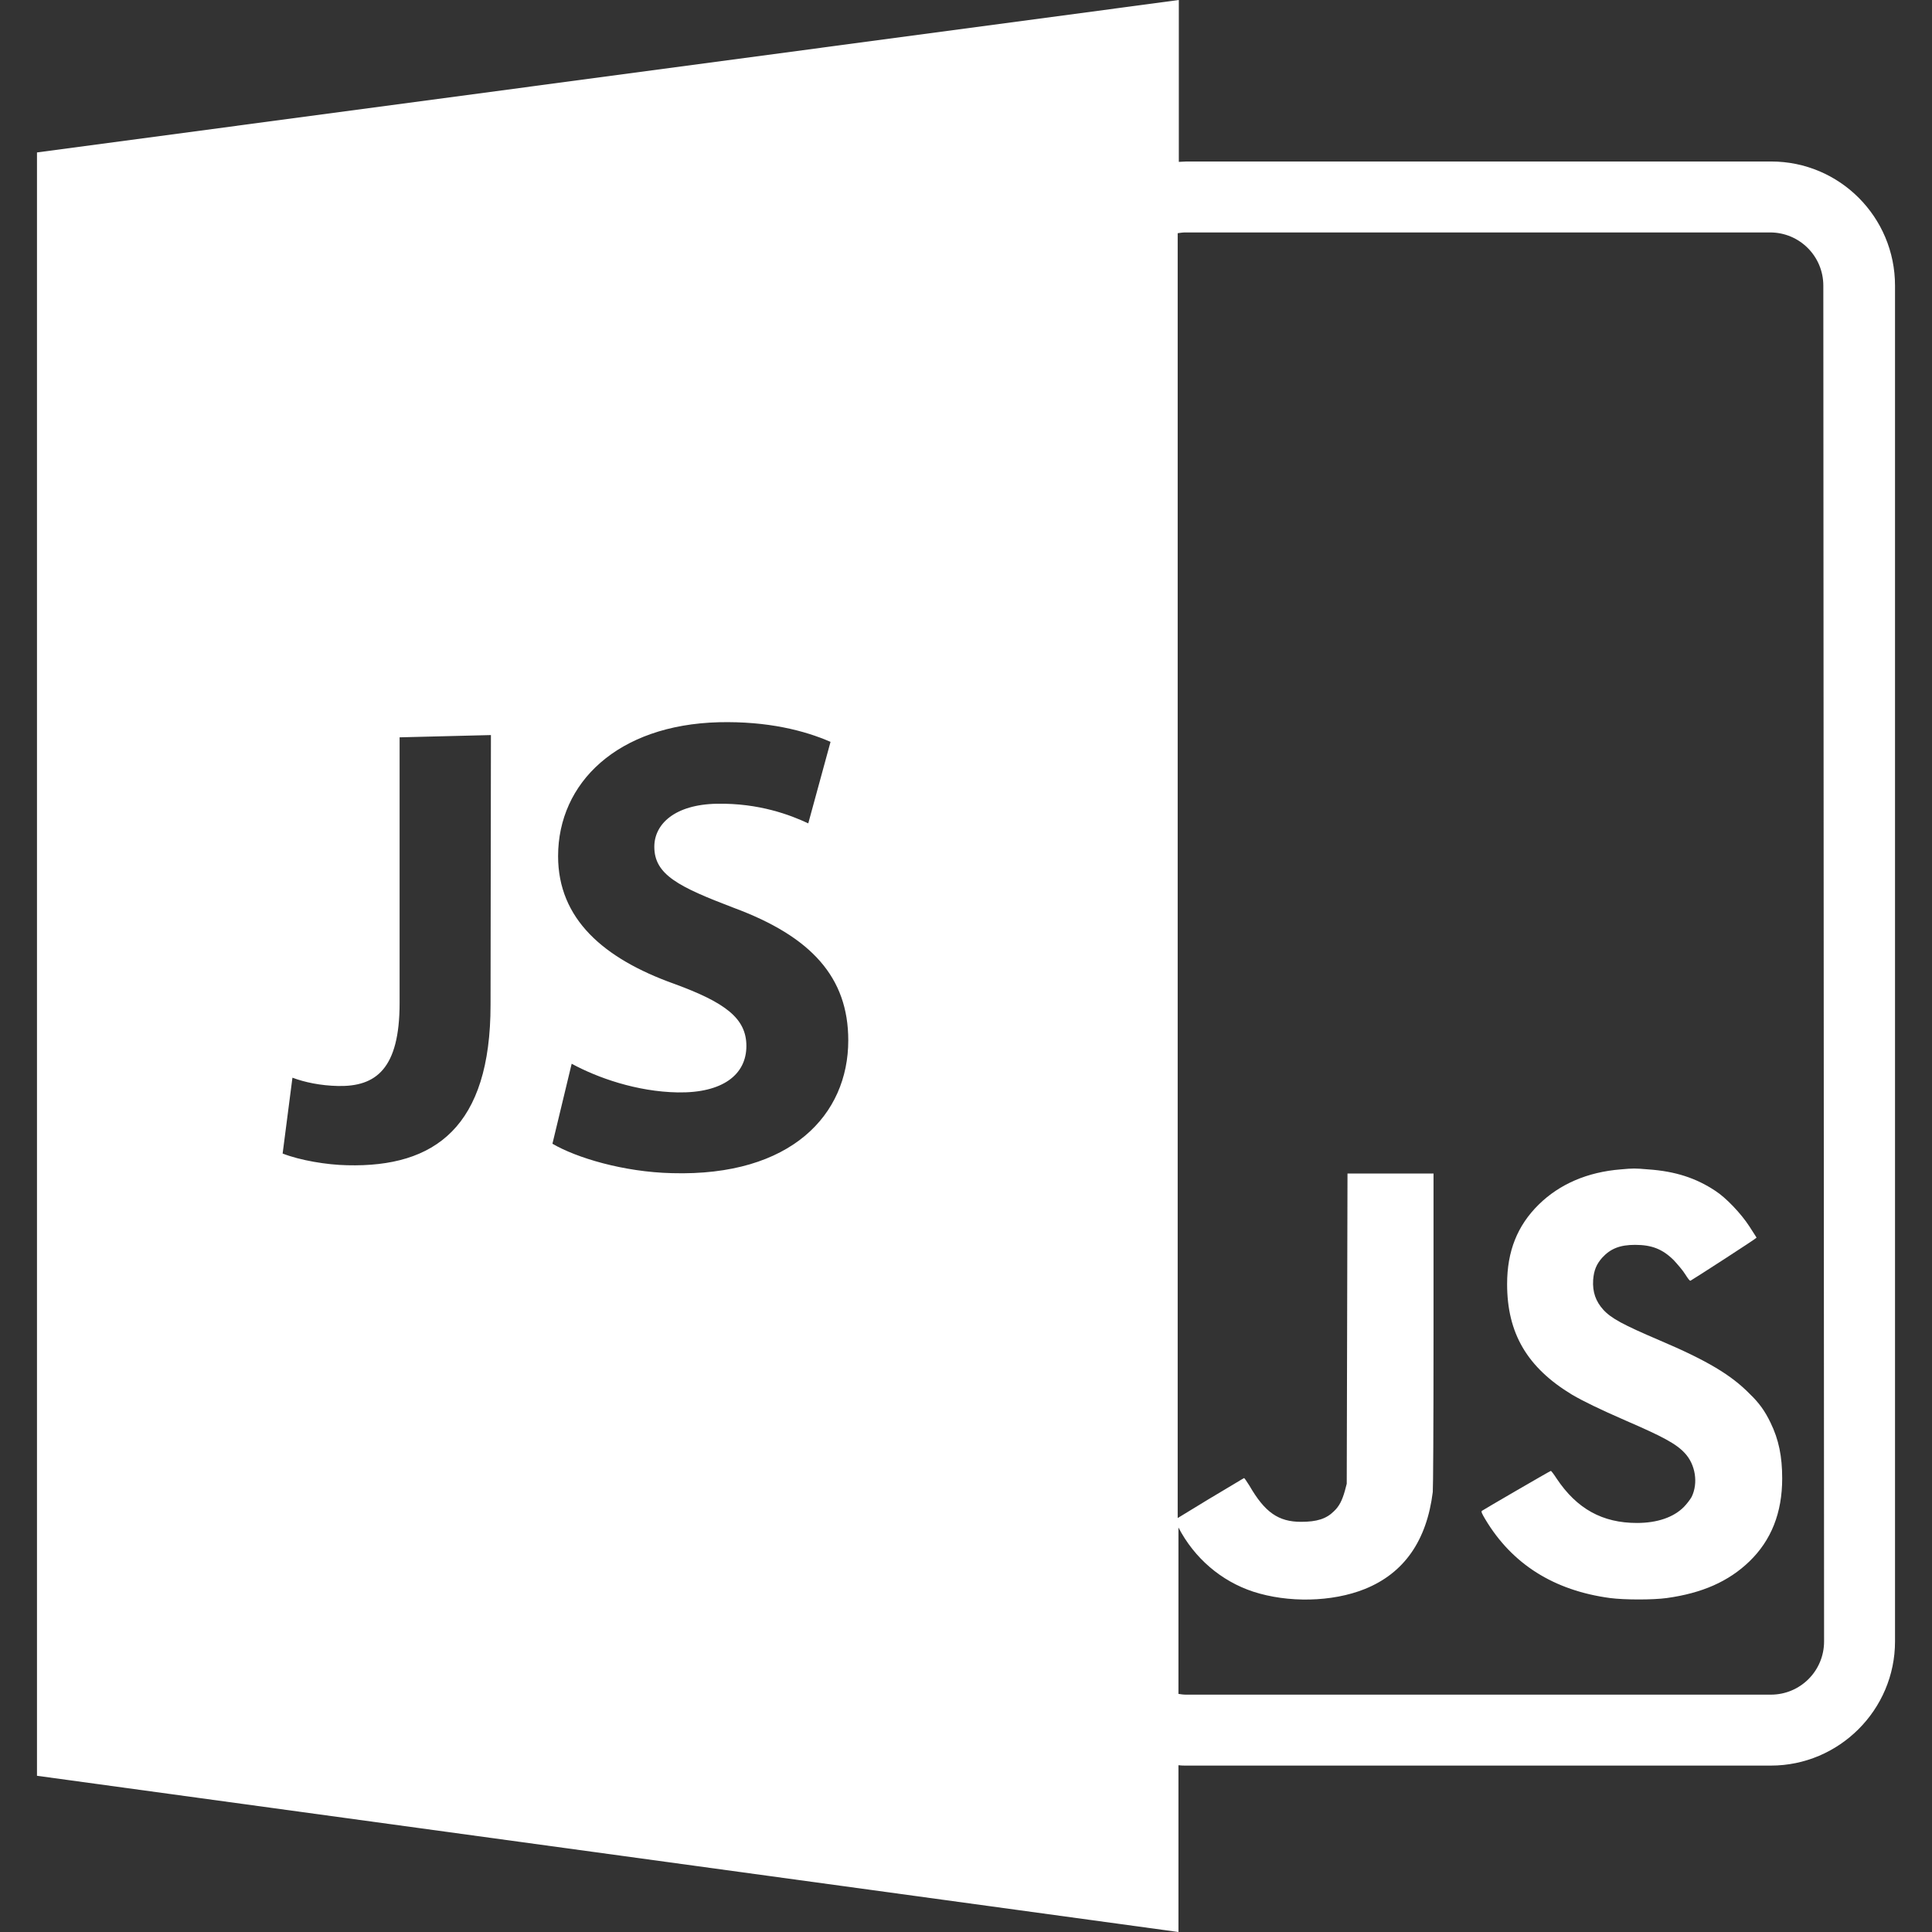 <?xml version="1.0" encoding="utf-8"?>
<!-- Generator: Adobe Illustrator 24.2.3, SVG Export Plug-In . SVG Version: 6.00 Build 0)  -->
<svg version="1.1" id="Layer_1" xmlns:svgjs="http://svgjs.com/svgjs"
	 xmlns="http://www.w3.org/2000/svg" xmlns:xlink="http://www.w3.org/1999/xlink" x="0px" y="0px" viewBox="0 0 512 512"
	 style="enable-background:new 0 0 512 512;" xml:space="preserve">
<rect x="0" y="0" width="512" height="512" fill="#333333" stroke="none"/>
<style type="text/css">
	.st0{fill:#FFFFFF;}
</style>
<g>
	<g>
		<path class="st0" d="M469.4,42.8h-155c-0.7,0-1.4,0.1-2,0.1V0L9.8,40.4v430.2L312.3,512v-44.2c0.7,0.1,1.3,0.1,2,0.1h155
			c18.1,0,32.9-14.8,32.9-32.9V75.7C502.2,57.5,487.5,42.8,469.4,42.8z M130,266.3c0,32.3-14.7,43.1-38,42.5
			c-5.4-0.1-12.5-1.3-17.1-3.1l2.6-20.1c3.2,1.2,7.4,2.1,12.1,2.2c10,0.2,16.3-4.5,16.3-22v-70.4l24.2-0.6L130,266.3L130,266.3z
			 M178.1,310.9c-12.9-0.3-25.4-4.1-31.7-7.8l5.1-21.2c6.8,3.7,17.2,7.4,28.1,7.6c11.9,0.2,18.2-4.7,18.2-12.3
			c0-7.3-5.5-11.5-19.2-16.5c-18.7-6.7-30.7-17.2-30.7-33.8c0-19.5,15.8-34.8,42.6-35.5c13-0.3,22.7,2.2,29.6,5.2l-5.9,21.6
			c-4.7-2.2-13-5.4-24.2-5.2c-11.2,0.2-16.6,5.4-16.6,11.4c0,7.4,6.4,10.6,21.1,16.2c20.5,7.6,30.3,18.4,30.3,35.1
			C224.8,295.4,209.7,311.8,178.1,310.9z M483.4,435c0,7.8-6.3,14.1-14.1,14.1h-155c-0.7,0-1.4-0.1-2-0.2v-44.1
			c4.2,8.1,11.3,14.2,19.8,17c9.2,3,20.9,2.8,29.6-0.7c10.4-4.2,16.4-12.8,18-25.7c0.1-1.3,0.2-15.8,0.2-43.2V311h-11.4h-11.4
			l-0.1,41.1l-0.1,41.1l-0.5,1.9c-0.7,2.5-1.5,4.1-2.9,5.4c-2,2-4.5,2.8-8.7,2.8c-6,0-9.6-2.5-13.7-9.6c-0.7-1.1-1.3-2-1.4-2
			c-0.1,0-4.3,2.6-9.4,5.6l-8.2,5V61.8c0.7-0.1,1.3-0.2,2-0.2h155c7.8,0,14.1,6.3,14.1,14.1L483.4,435L483.4,435z M469.2,377
			c2.2,4.5,3.1,9,3.1,14.8c0,9.1-2.9,16.4-8.7,22c-5.5,5.3-12.5,8.4-21.9,9.7c-3.7,0.5-11.1,0.5-15,0c-14.9-2-26-9-33.1-20.9
			c-0.9-1.5-1.1-2-0.9-2.2c0.4-0.3,18.1-10.6,18.3-10.6c0.1,0,0.8,0.9,1.5,2c5.4,8.1,12.2,11.8,21.3,11.8c5.4,0,9.7-1.5,12.4-4.2
			c0.8-0.8,1.7-2,2.1-2.7c1.8-3.7,1-8.6-1.8-11.6c-2.3-2.5-5.9-4.4-15.6-8.6c-7.1-3.1-11.2-5.1-14.3-6.9
			c-11.9-7.2-17.2-16.3-17.2-29.3c0-8.7,2.7-15.5,8.4-21.1c5.5-5.4,12.9-8.6,21.7-9.3c3.3-0.3,3.8-0.3,7.3,0
			c7.2,0.5,12.7,2.3,17.8,5.7c2.8,1.8,6.8,6,9,9.4c1,1.6,1.9,2.9,1.9,3c0,0.2-16.9,11.1-17.5,11.4c-0.2,0.1-0.7-0.6-1.4-1.7
			c-0.6-1-2-2.6-3-3.7c-3-3-5.9-4.1-10.3-4.1c-4,0-6.5,1-8.7,3.4c-1.5,1.7-2.2,3.3-2.4,5.9c-0.2,3.2,0.7,5.7,2.7,7.9
			c2.1,2.3,5.3,4,14.9,8.1c12.7,5.4,19,9.2,23.9,14.2C466.2,371.8,467.7,373.9,469.2,377z"/>
	</g>
</g>
</svg>
